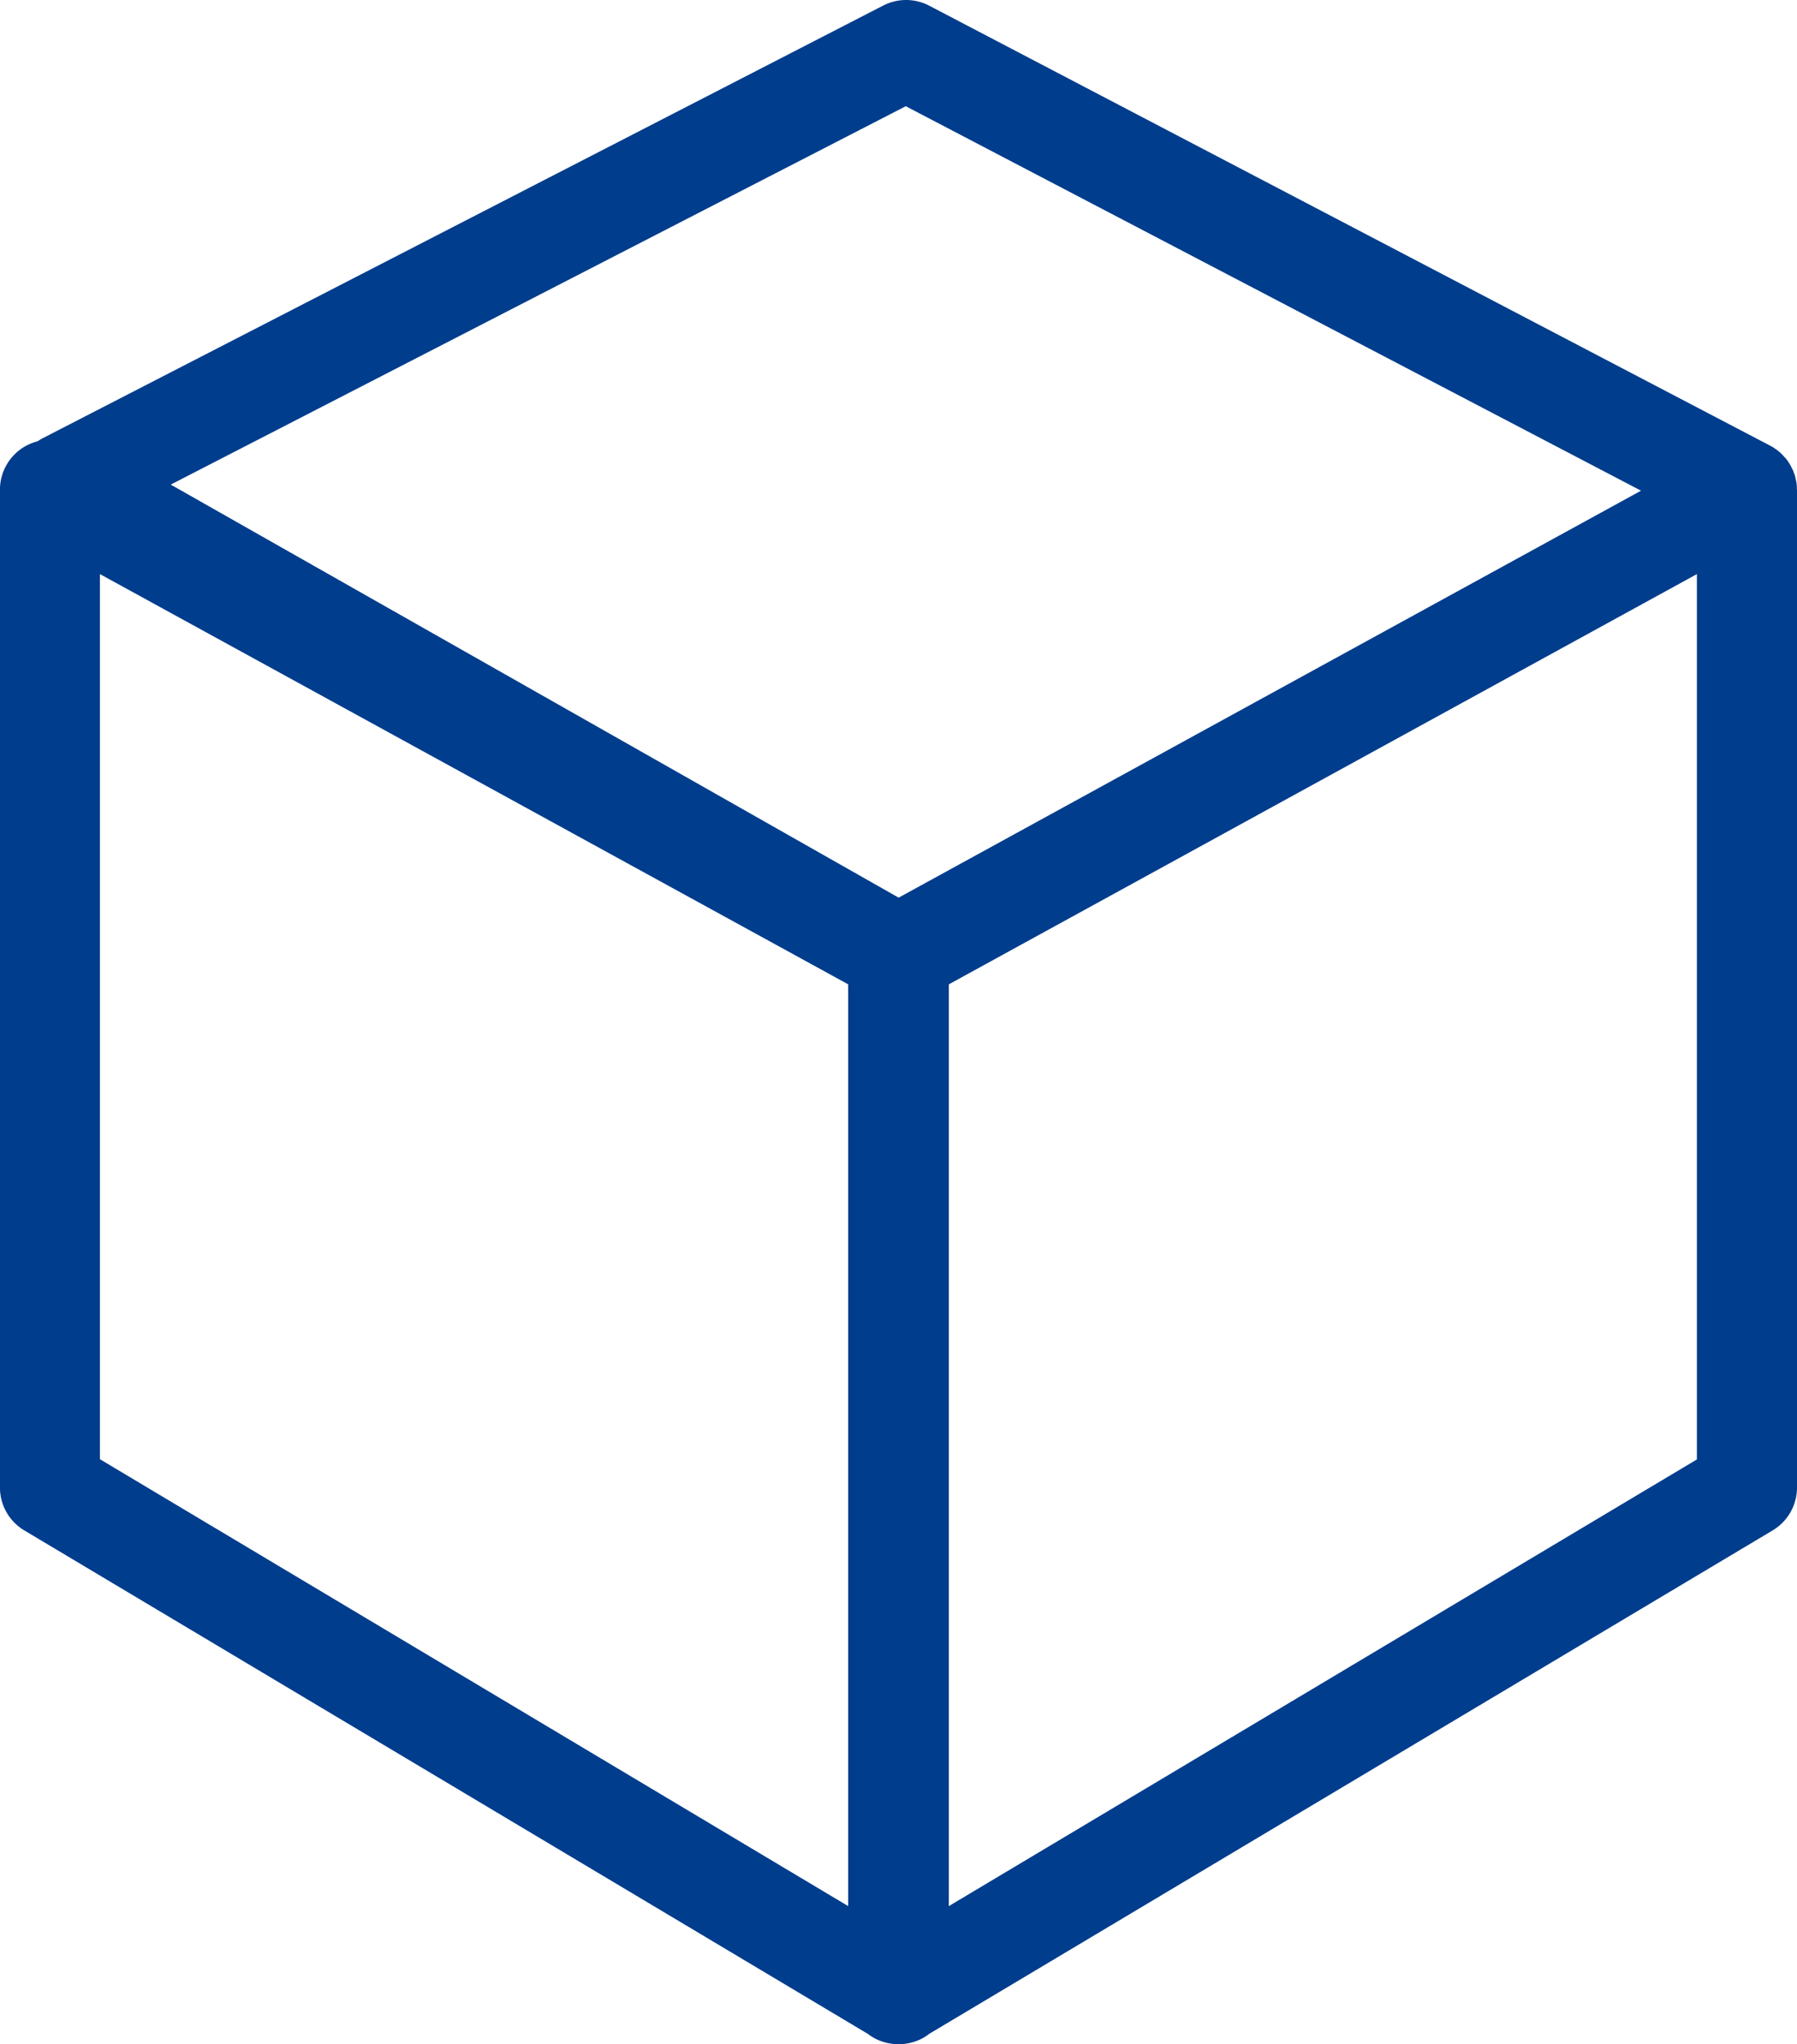 <svg xmlns="http://www.w3.org/2000/svg" width="39.564" height="44.999" viewBox="0 0 39.564 44.999">
    <defs>
        <style>.a{fill:#003d8d;}</style>
    </defs>
    <path class="a"
          d="M63.841,17.806h0v-.05a.853.853,0,0,0-.008-.091.283.283,0,0,0-.013-.061.758.758,0,0,0-.017-.082.234.234,0,0,0-.02-.061l-.027-.075-.03-.058a.577.577,0,0,0-.036-.069c-.011-.019-.024-.038-.036-.057s-.028-.042-.044-.063-.03-.033-.046-.05-.033-.038-.052-.057l-.05-.046-.06-.049-.058-.039a.348.348,0,0,0-.039-.027l-.027-.014a.131.131,0,0,0-.025-.014L44.736,7.157a1.1,1.1,0,0,0-1.014,0l-18.5,9.521a1.233,1.233,0,0,0-.115.069,1.125,1.125,0,0,0-.289.119,1.1,1.1,0,0,0-.539.943V39.777a1.1,1.1,0,0,0,.536.943L43.383,51.8a1.228,1.228,0,0,0,.129.086,1.1,1.1,0,0,0,.542.143h.016a1.1,1.1,0,0,0,.544-.143,1.394,1.394,0,0,0,.127-.086L63.308,40.72a1.1,1.1,0,0,0,.536-.943V17.806ZM44.222,9.371,60.41,17.834,44.065,26.792,28.039,17.7ZM26.48,19.67,42.954,28.7V48.99L26.48,39.153ZM45.17,48.99V28.7L61.64,19.67V39.158Z"
          transform="translate(-24.28 -7.033)"/>
</svg>